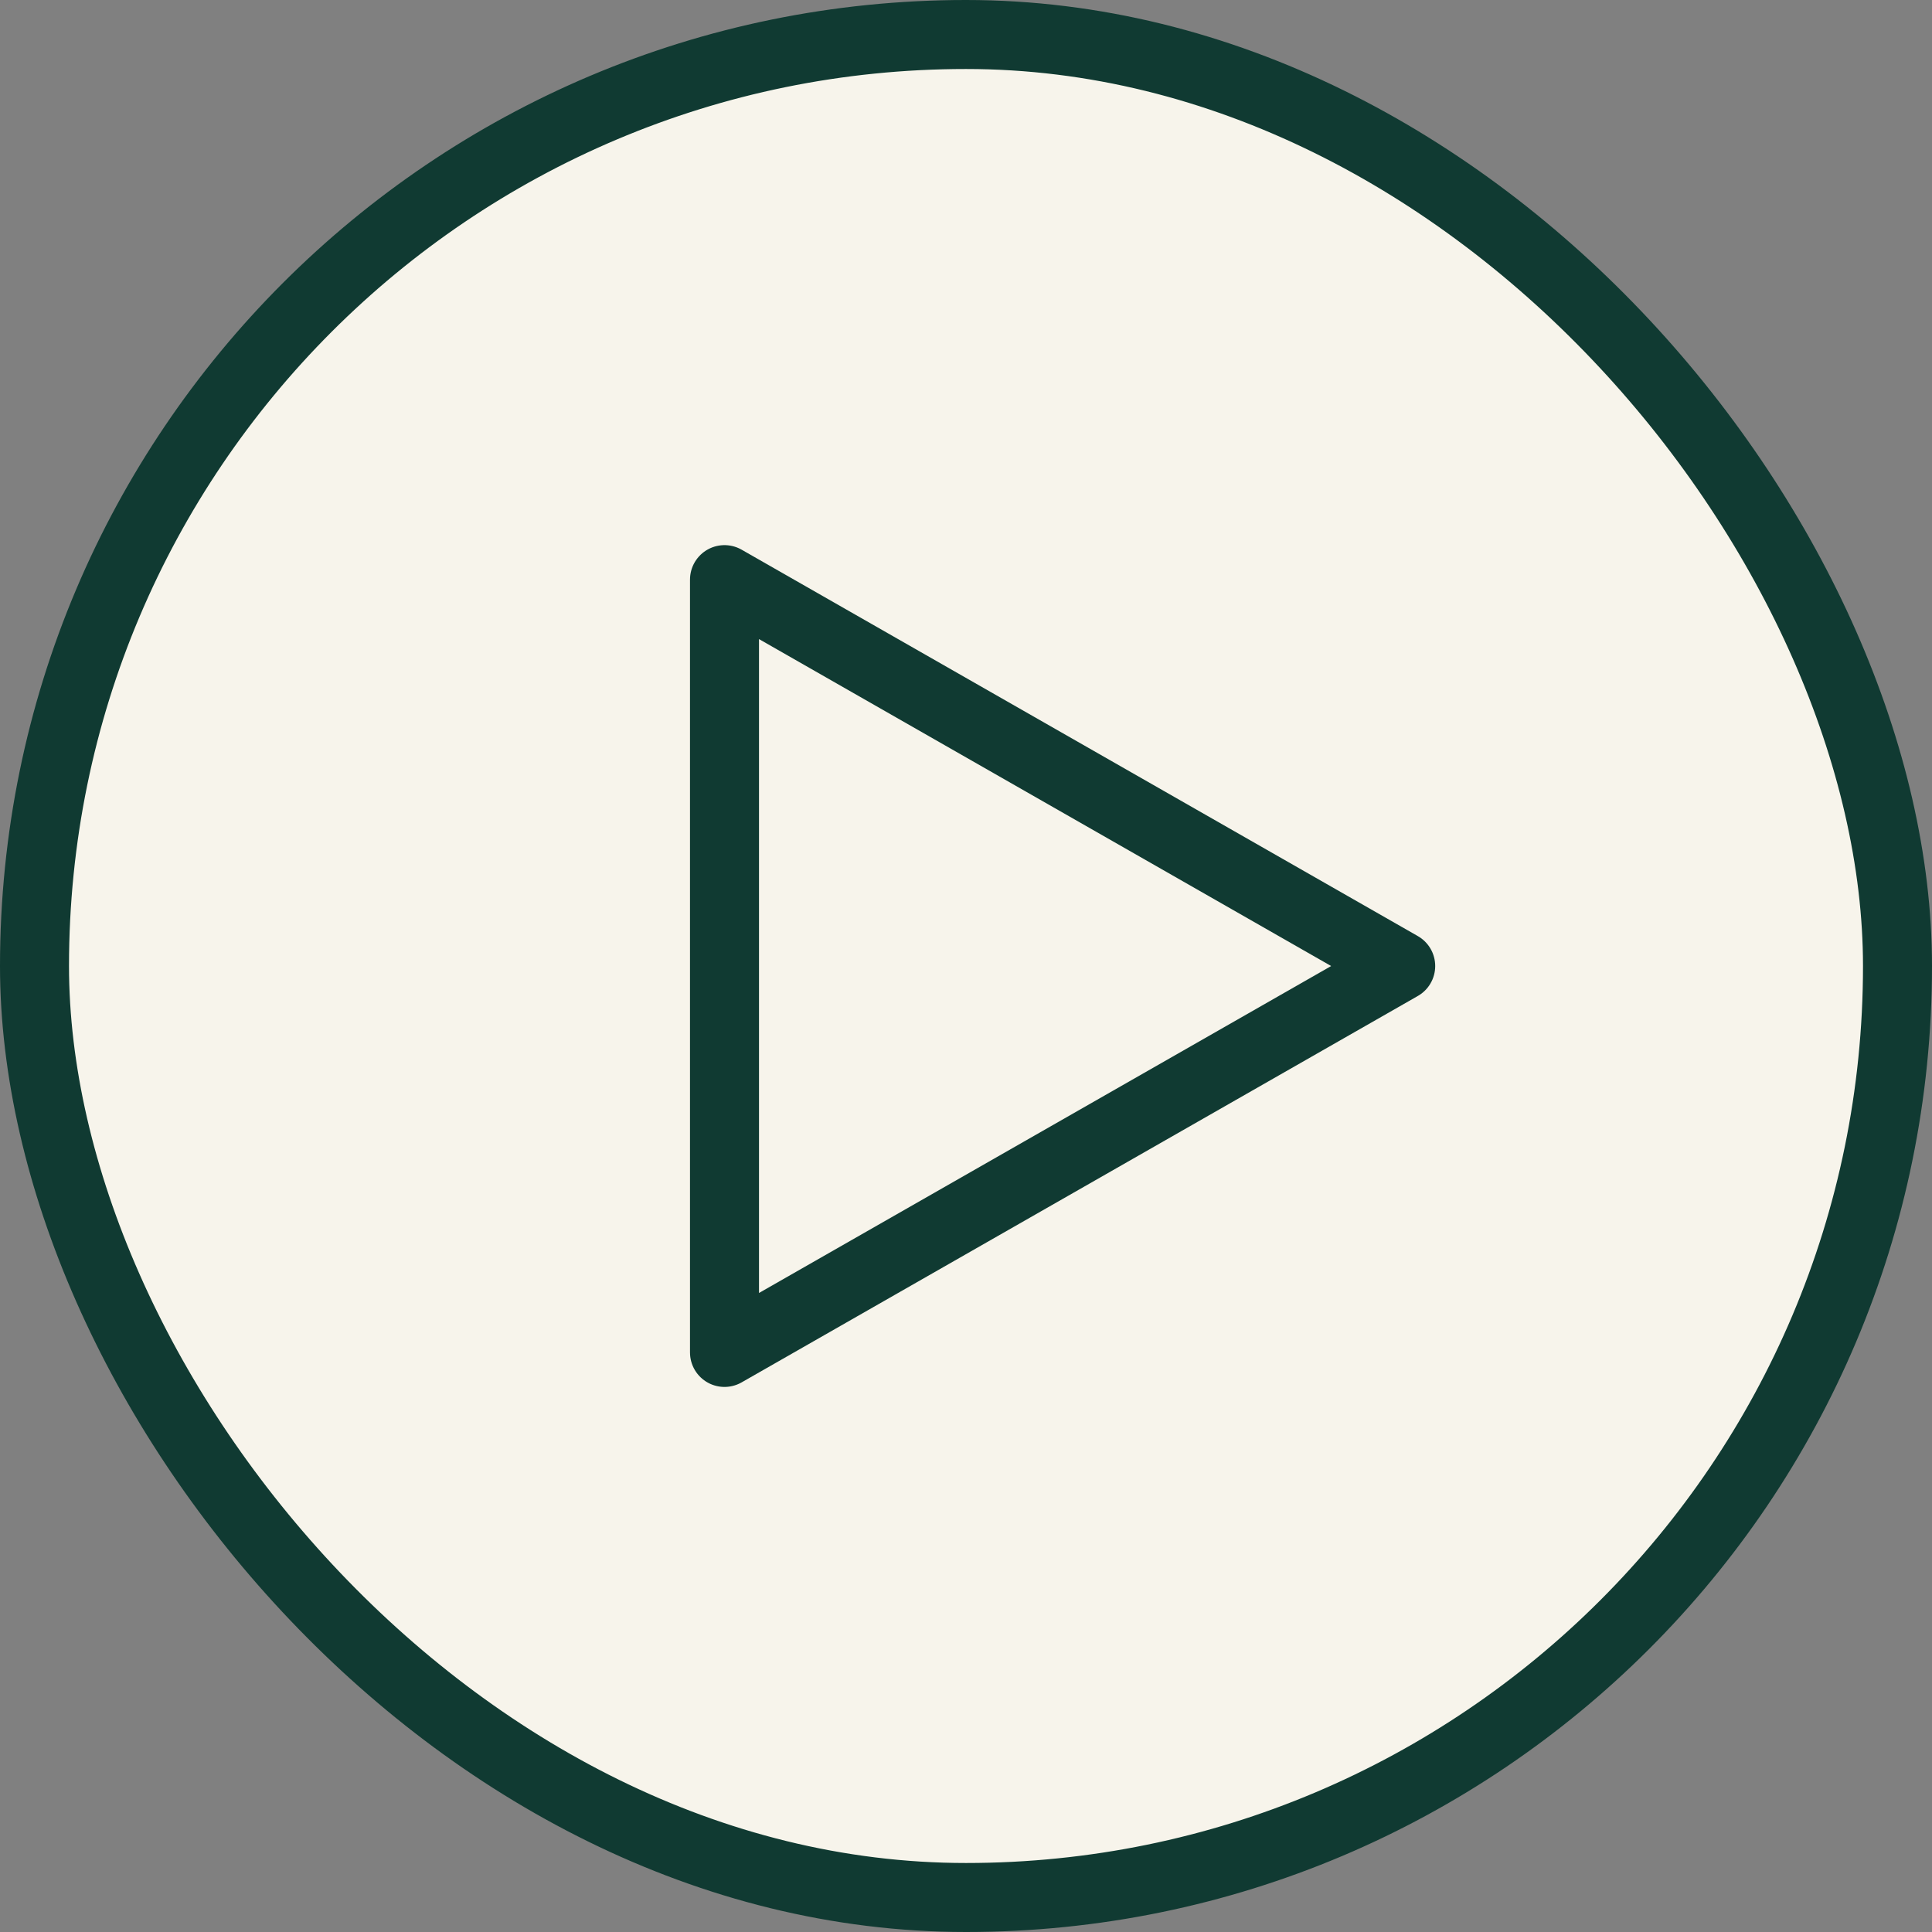 <svg width="56" height="56" viewBox="0 0 56 56" fill="none" xmlns="http://www.w3.org/2000/svg">
<rect x="0" y="0" width="56" height="56" fill="#808080" stroke="none"/>
<rect x="1" y="1" width="54" height="54" rx="27" fill="#F7F4EB"/>
<path d="M40.6 28.001L21 16.801L21 39.201L40.6 28.001Z" stroke="#103A32" stroke-width="2" stroke-linecap="round" stroke-linejoin="round"/>
<rect x="1" y="1" width="54" height="54" rx="27" stroke="#103A32" stroke-width="2"/>
</svg>
